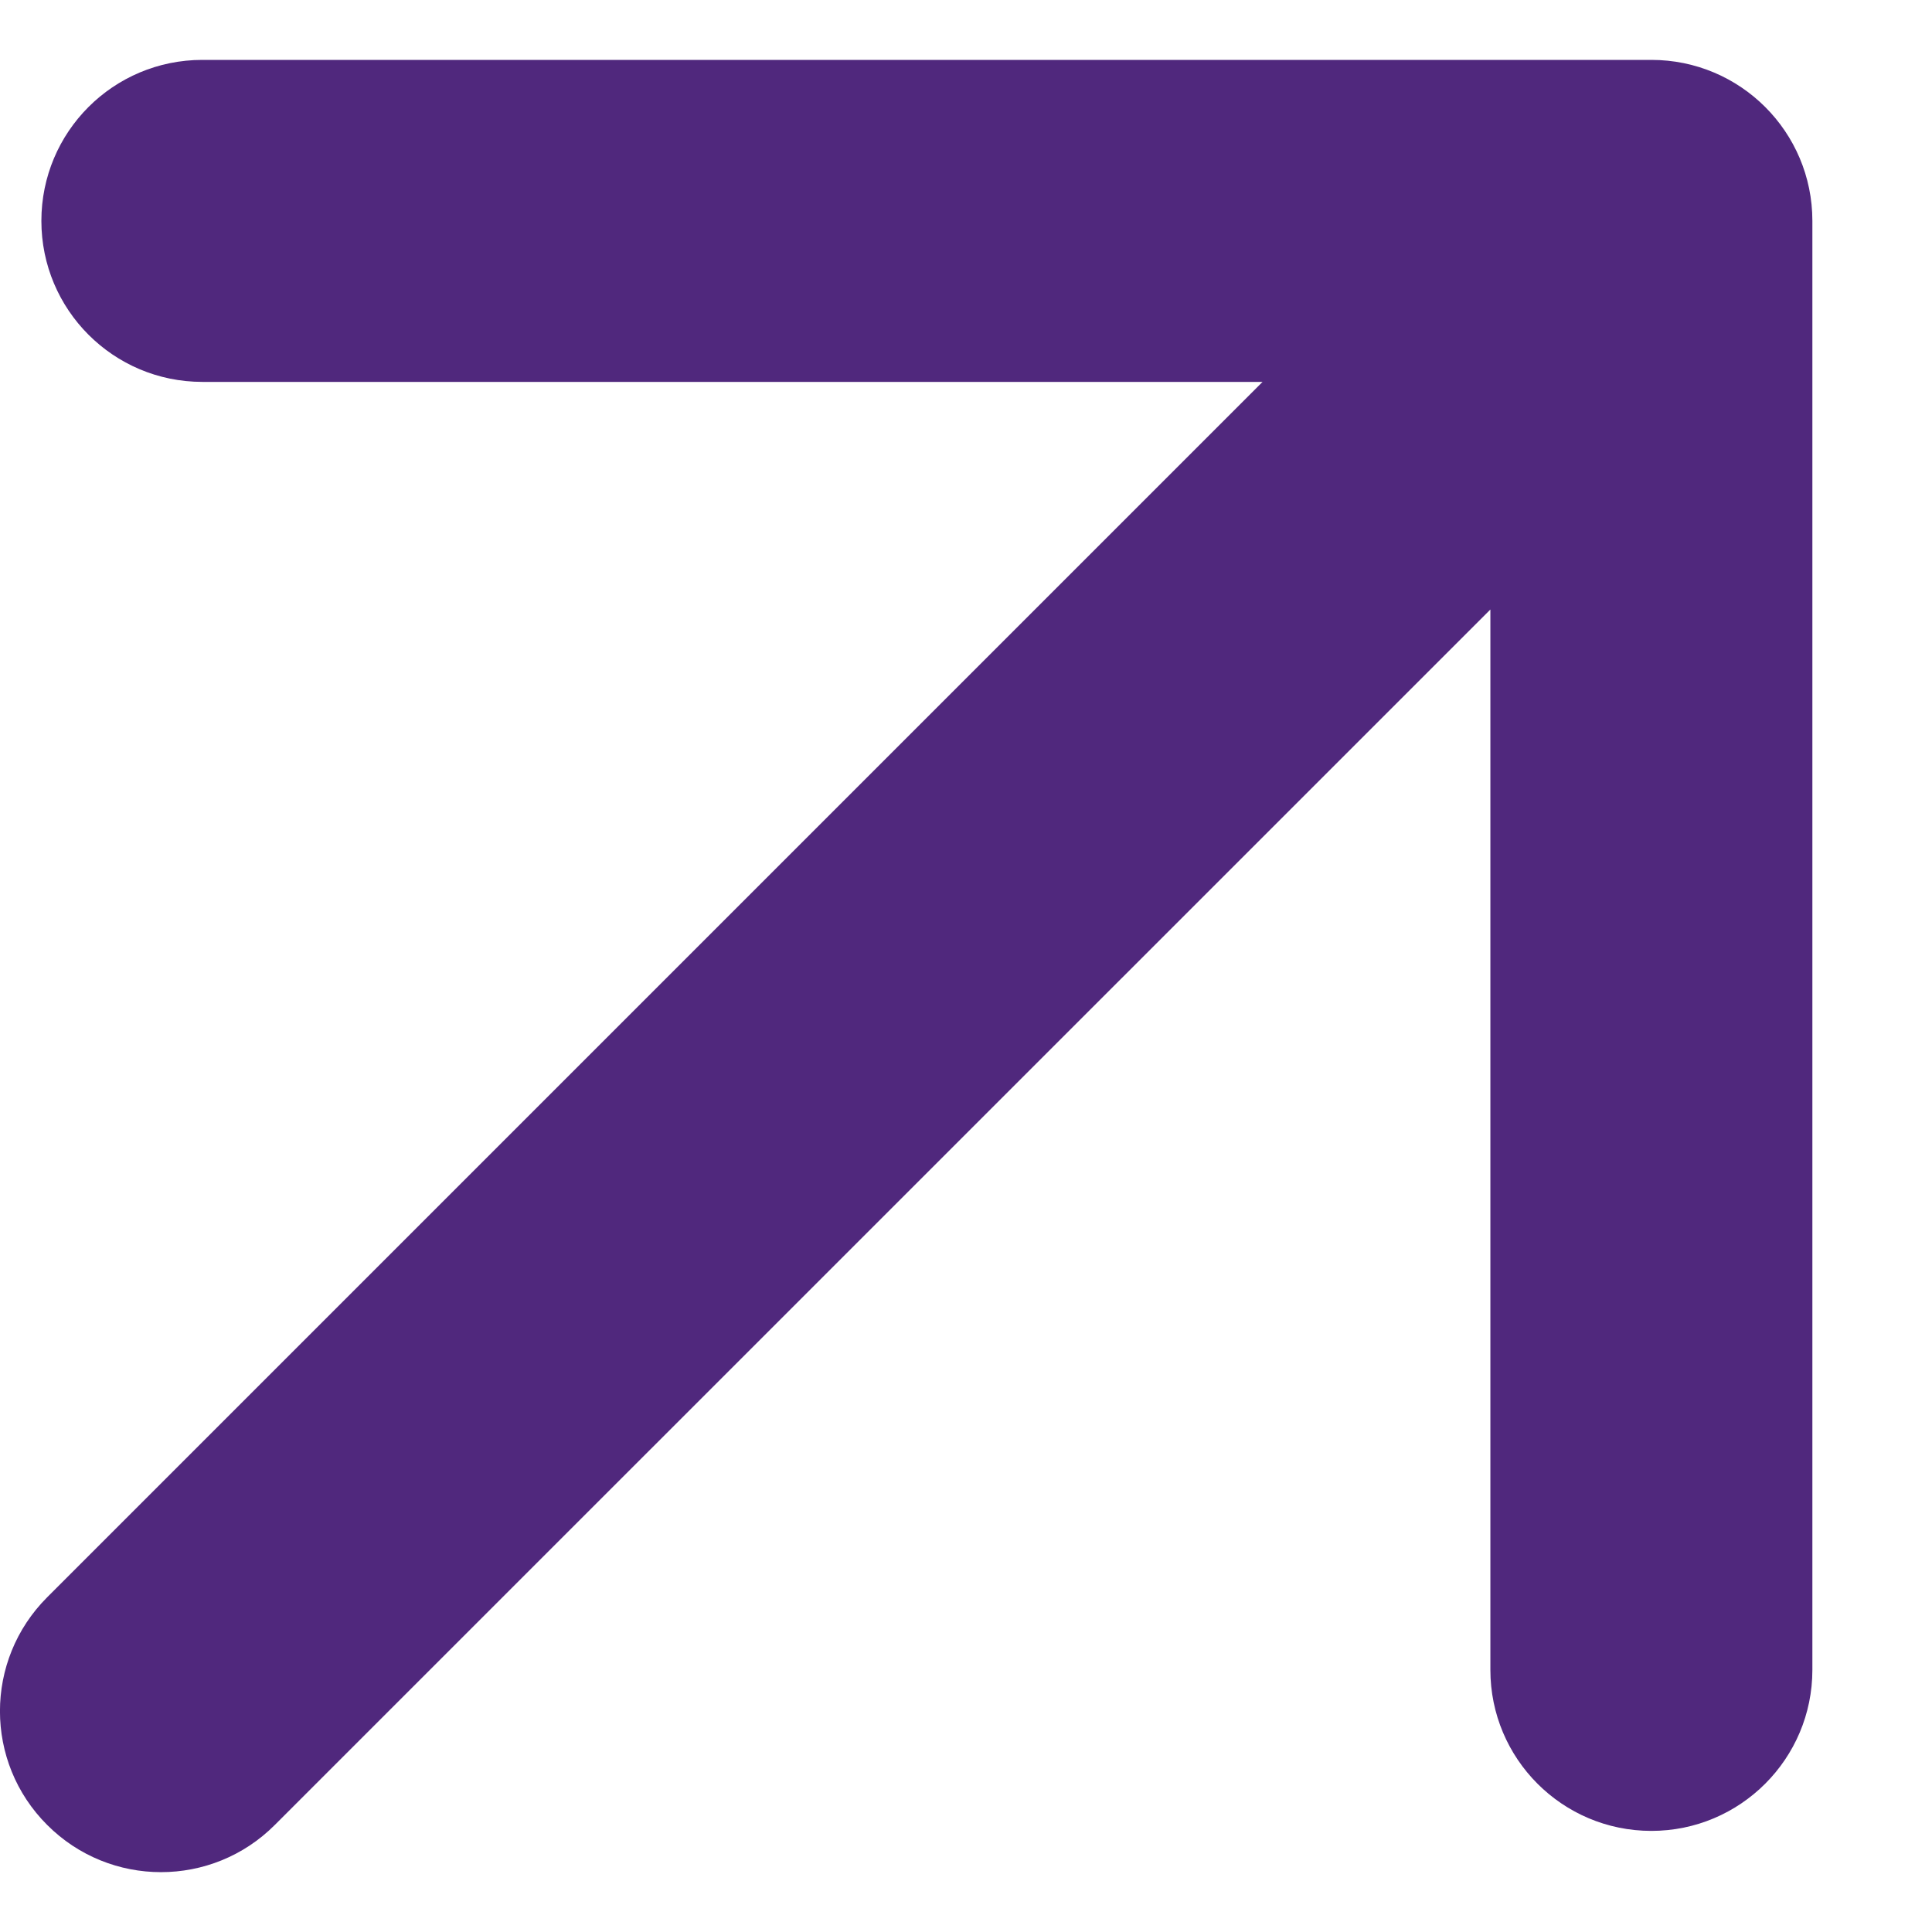 <svg width="12" height="12" viewBox="0 0 12 12" fill="none" xmlns="http://www.w3.org/2000/svg">
	<path d="M0.293 9.921C-0.098 10.312 -0.098 10.945 0.293 11.335C0.683 11.726 1.317 11.726 1.707 11.335L0.293 9.921ZM11.257 1.372C11.257 0.819 10.809 0.372 10.257 0.372L1.257 0.372C0.704 0.372 0.257 0.819 0.257 1.372C0.257 1.924 0.704 2.372 1.257 2.372L9.257 2.372L9.257 10.372C9.257 10.924 9.704 11.372 10.257 11.372C10.809 11.372 11.257 10.924 11.257 10.372L11.257 1.372ZM1.707 11.335L10.964 2.079L9.549 0.665L0.293 9.921L1.707 11.335Z" fill="#50287D"/>
	</svg>
	